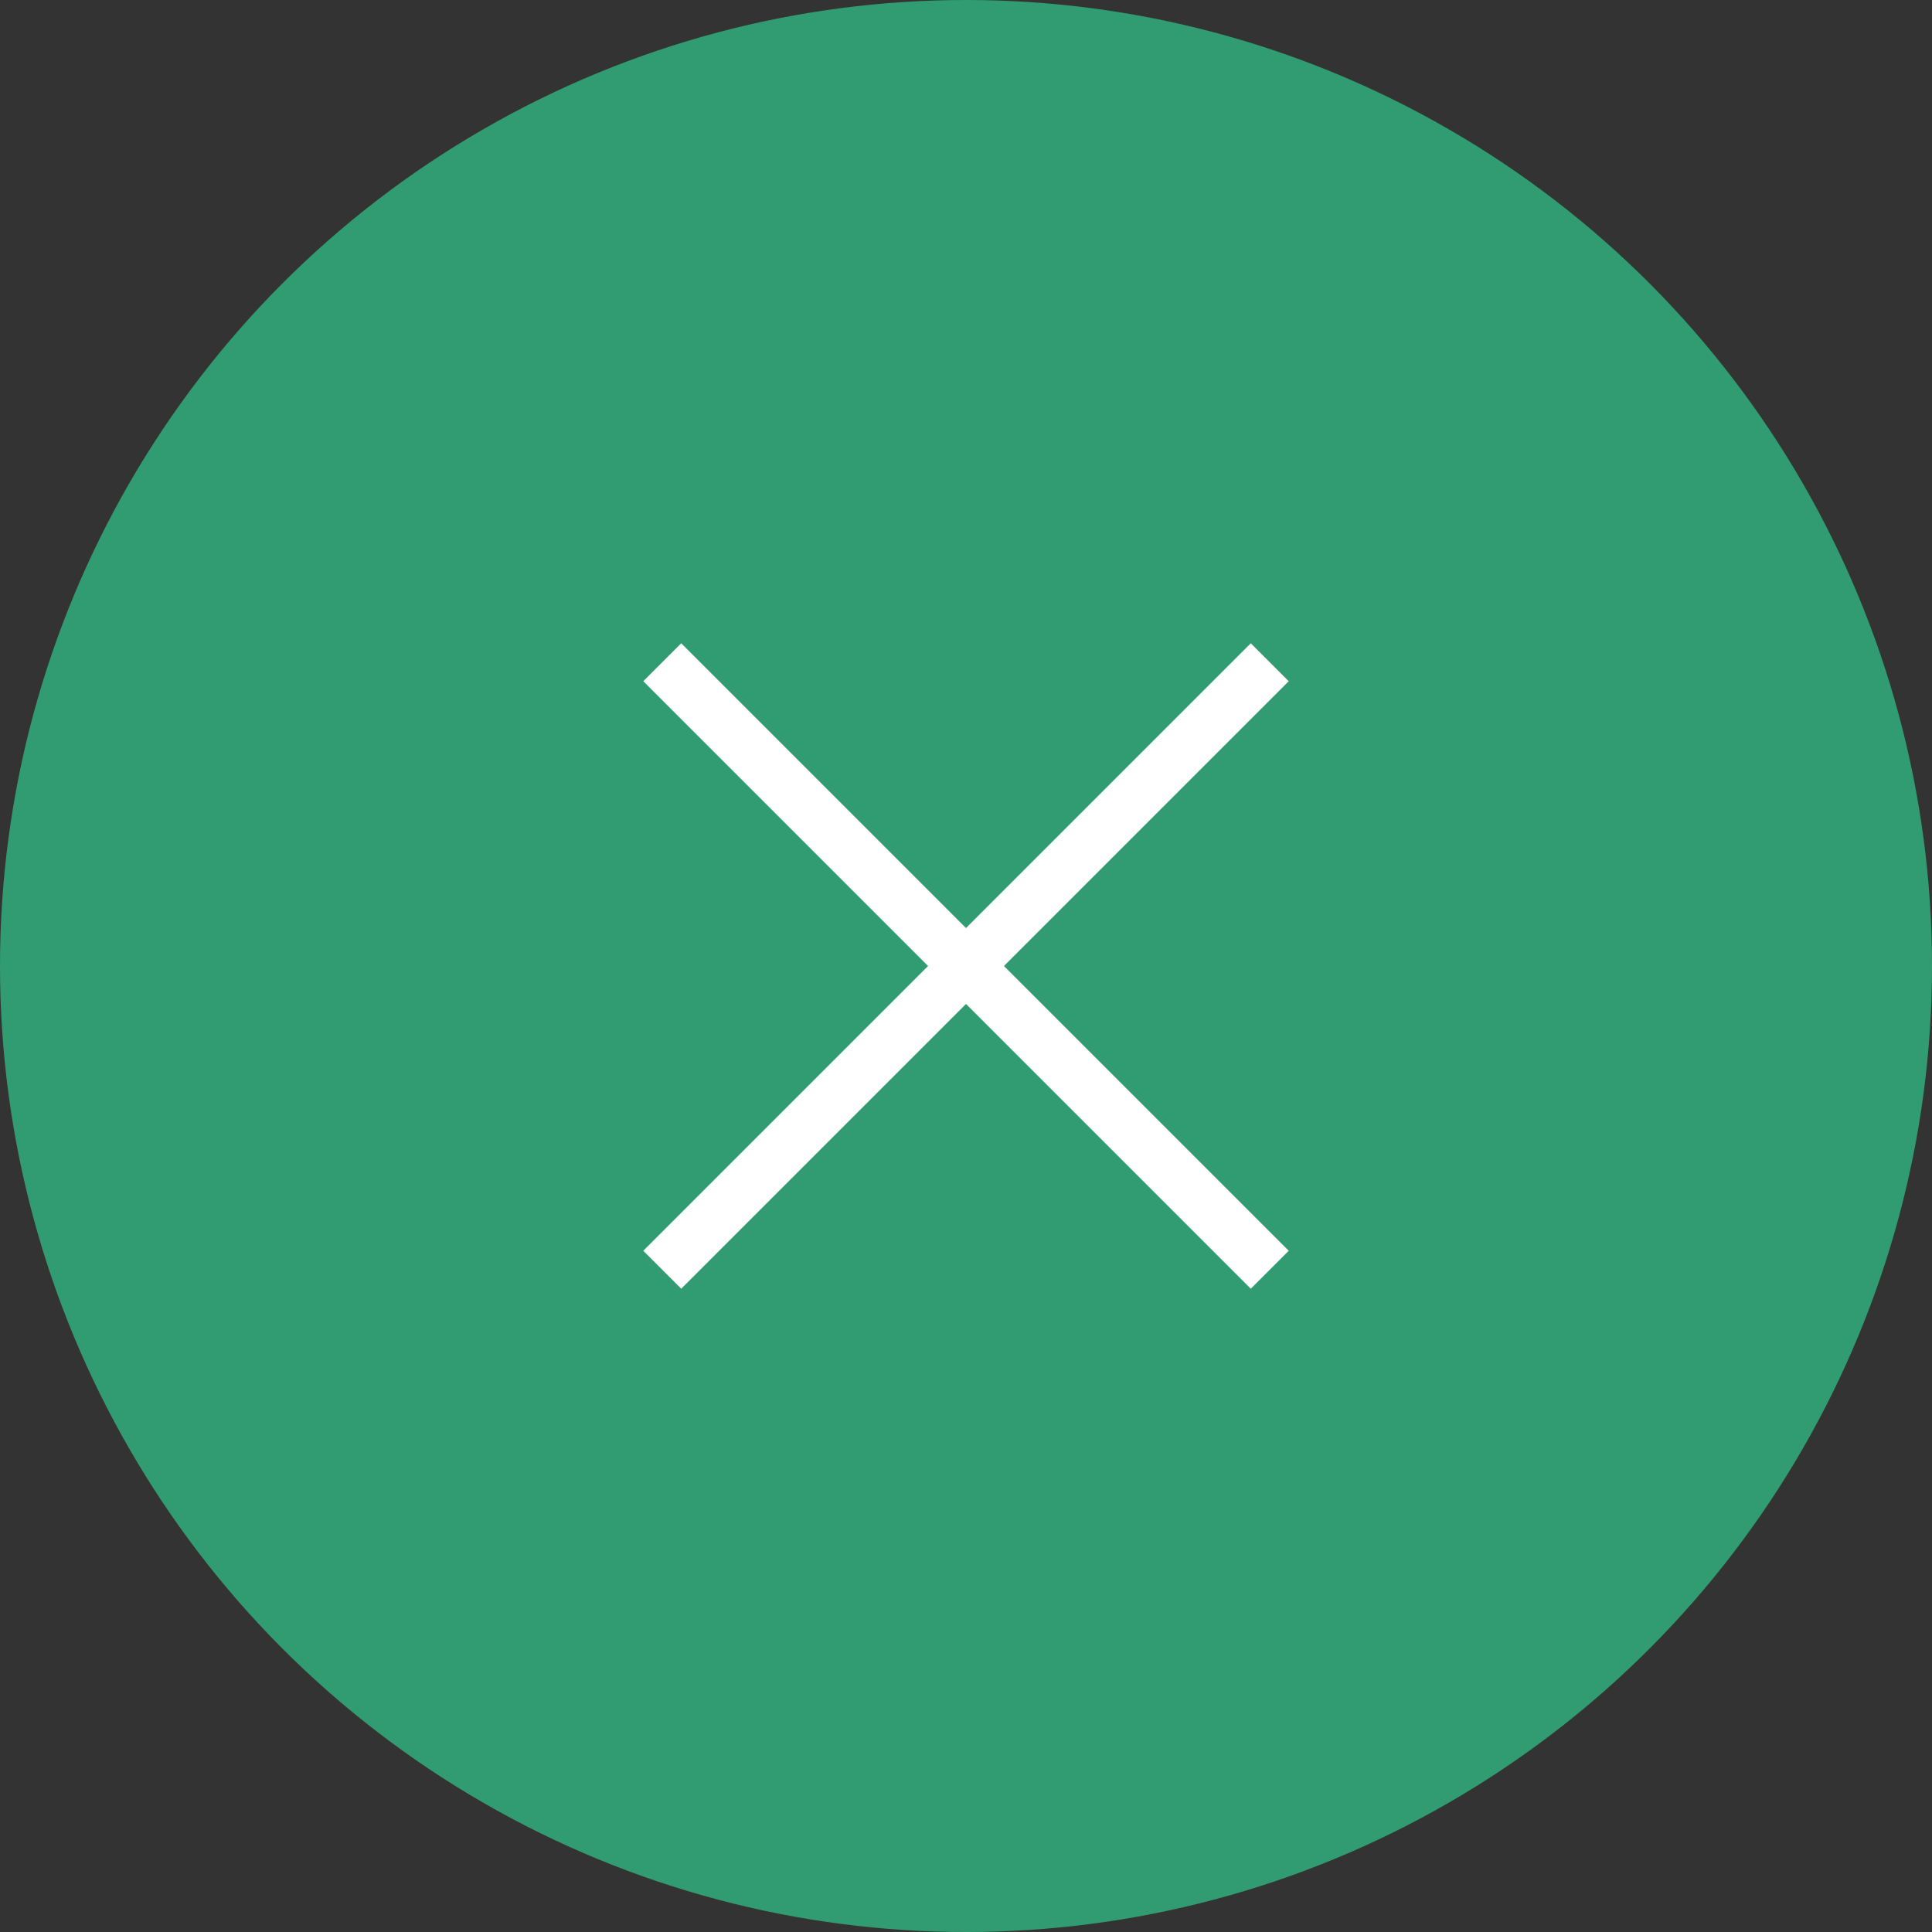 <svg xmlns="http://www.w3.org/2000/svg" viewBox="0 0 36 36"><rect x="0" y="0" width="36" height="36" fill="#333333" stroke="none"/><defs><style>.cls-1{fill:#319c71;}.cls-2{fill:none;stroke:#fff;stroke-miterlimit:10;}</style></defs><g id="레이어_2" data-name="레이어 2"><g id="レイヤー_2" data-name="レイヤー 2"><circle class="cls-1" cx="18" cy="18" r="18"/><line class="cls-2" x1="12.34" y1="12.34" x2="23.66" y2="23.66"/><line class="cls-2" x1="12.34" y1="23.66" x2="23.66" y2="12.34"/></g></g></svg>